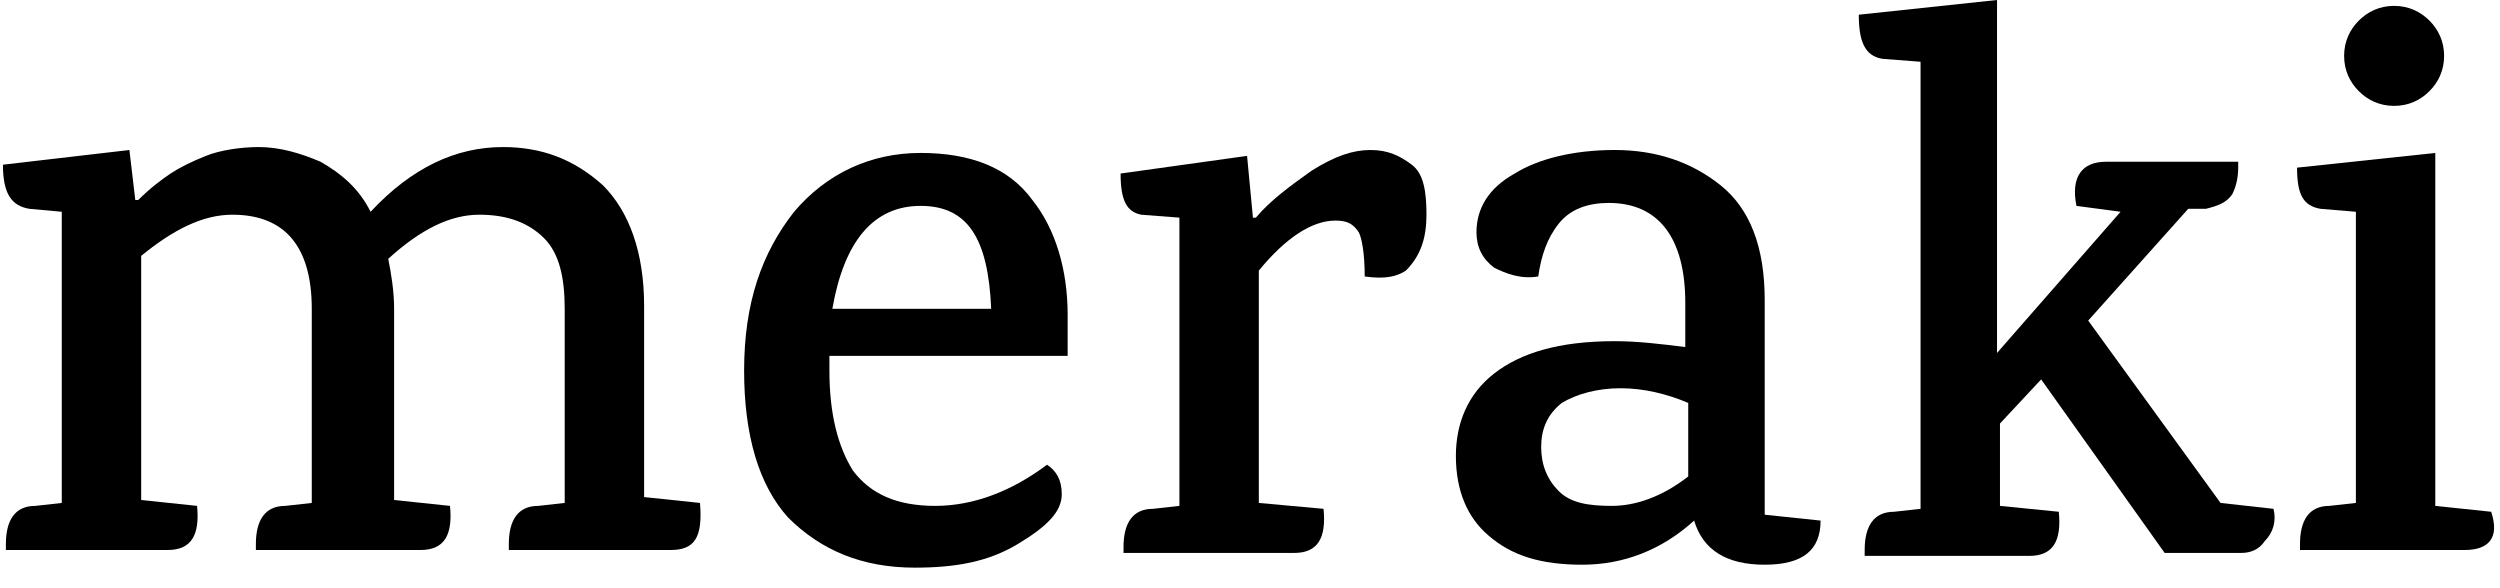 <svg width="85" height="20" viewBox="0 0 85 20" fill="none" xmlns="http://www.w3.org/2000/svg">
<g clip-path="url(#clip0_7322_3826)">
<path d="M22.8 18.7H17.3V18.5C17.3 17.7 17.6 17.2 18.3 17.2L19.2 17.1V10.5C19.2 9.4 19 8.6 18.5 8.1C18 7.6 17.3 7.3 16.3 7.3C15.3 7.3 14.3 7.8 13.2 8.8C13.3 9.3 13.4 9.9 13.4 10.5V17L15.3 17.2C15.4 18.2 15.1 18.7 14.3 18.7H8.7V18.5C8.7 17.7 9 17.2 9.7 17.2L10.6 17.1V10.5C10.6 8.4 9.7 7.3 7.9 7.3C6.9 7.3 5.9 7.8 4.8 8.7V17L6.7 17.2C6.8 18.2 6.5 18.7 5.7 18.7H0.2V18.5C0.2 17.7 0.5 17.2 1.2 17.2L2.1 17.1V7.2L1 7.1C0.4 7 0.1 6.6 0.1 5.6L4.4 5.1L4.6 6.8H4.7C5.1 6.4 5.5 6.1 5.8 5.9C6.1 5.7 6.5 5.5 7 5.3C7.5 5.1 8.2 5 8.8 5C9.5 5 10.2 5.2 10.9 5.5C11.6 5.9 12.2 6.4 12.6 7.2C14 5.7 15.5 5 17.1 5C18.4 5 19.5 5.4 20.5 6.3C21.4 7.2 21.9 8.6 21.9 10.4V16.9L23.8 17.1C23.9 18.3 23.6 18.7 22.8 18.7Z" fill="black"/>
<path d="M28.2 12.1V12.6C28.2 14.1 28.5 15.2 29 16C29.6 16.8 30.5 17.2 31.8 17.2C33.1 17.2 34.4 16.7 35.6 15.8C35.9 16 36.1 16.3 36.1 16.8C36.1 17.4 35.6 17.9 34.6 18.5C33.6 19.1 32.5 19.3 31.1 19.3C29.3 19.3 27.9 18.7 26.8 17.6C25.8 16.5 25.3 14.8 25.3 12.6C25.3 10.3 25.9 8.6 27 7.2C28.1 5.9 29.6 5.2 31.3 5.2C33 5.2 34.3 5.7 35.1 6.8C35.9 7.8 36.3 9.2 36.3 10.7V12.1H28.2ZM31.3 7C29.7 7 28.7 8.2 28.3 10.5H33.7C33.6 8.1 32.9 7 31.3 7Z" fill="black"/>
<path d="M44.6 5.8C45.4 5.3 46 5.1 46.6 5.1C47.2 5.1 47.6 5.3 48 5.6C48.4 5.9 48.5 6.5 48.5 7.3C48.5 8.1 48.3 8.7 47.8 9.2C47.5 9.4 47.1 9.5 46.4 9.4C46.4 8.6 46.3 8.1 46.2 7.9C46 7.6 45.8 7.5 45.4 7.5C44.6 7.5 43.7 8.1 42.8 9.2V17.1L45 17.3C45.1 18.3 44.8 18.8 44 18.8H38.2V18.6C38.2 17.8 38.5 17.3 39.2 17.3L40.1 17.2V7.4L38.8 7.3C38.3 7.2 38.1 6.8 38.1 5.9L42.4 5.3L42.6 7.4H42.7C43.2 6.8 43.9 6.3 44.6 5.8Z" fill="black"/>
<path d="M61.9 17.7C61.9 18.7 61.3 19.2 60 19.2C58.7 19.2 57.9 18.7 57.6 17.7C56.5 18.7 55.2 19.2 53.8 19.2C52.4 19.2 51.4 18.9 50.6 18.2C49.9 17.6 49.5 16.7 49.5 15.5C49.5 14.4 49.9 13.4 50.8 12.7C51.7 12 53 11.6 54.9 11.6C55.7 11.6 56.5 11.7 57.3 11.8V10.3C57.3 8.1 56.4 6.9 54.7 6.9C54 6.9 53.4 7.1 53 7.6C52.6 8.1 52.4 8.7 52.3 9.4C51.7 9.5 51.2 9.3 50.8 9.1C50.4 8.8 50.2 8.4 50.2 7.9C50.2 7.1 50.6 6.4 51.5 5.9C52.3 5.4 53.5 5.1 54.9 5.1C56.3 5.1 57.5 5.5 58.5 6.3C59.5 7.1 60 8.4 60 10.2V17.5L61.9 17.7ZM57.4 13.7C56.7 13.4 55.9 13.2 55.1 13.2C54.3 13.2 53.6 13.4 53.1 13.7C52.6 14.1 52.4 14.6 52.4 15.2C52.4 15.8 52.6 16.3 53 16.7C53.4 17.1 54 17.2 54.8 17.2C55.6 17.2 56.5 16.9 57.4 16.2V13.7Z" fill="black"/>
<path d="M71.599 5.5H76.099V5.7C76.099 6.1 75.999 6.4 75.899 6.6C75.699 6.9 75.399 7 74.999 7.1H74.399L70.999 10.9L75.499 17.1L77.299 17.3C77.399 17.7 77.299 18.1 76.999 18.4C76.799 18.7 76.499 18.8 76.199 18.8H73.599L69.399 12.9L67.999 14.4V17.2L69.999 17.4C70.099 18.4 69.799 18.9 68.999 18.9H63.399V18.7C63.399 17.9 63.699 17.4 64.399 17.4L65.299 17.3V2.1L63.999 2C63.399 1.9 63.199 1.4 63.199 0.5L67.899 0V12L72.099 7.2L70.599 7C70.399 6 70.799 5.5 71.599 5.5Z" fill="black"/>
<path d="M83.8 18.7H78.2V18.5C78.2 17.7 78.5 17.2 79.2 17.2L80.1 17.1V7.2L78.9 7.1C78.3 7 78.1 6.6 78.1 5.7L82.8 5.2V17.2L84.7 17.4C85 18.3 84.6 18.7 83.8 18.7ZM83.1 1.9C83.1 2.4 82.9 2.8 82.6 3.1C82.3 3.4 81.9 3.6 81.4 3.6C80.9 3.6 80.5 3.4 80.2 3.1C79.9 2.8 79.7 2.4 79.7 1.9C79.7 1.4 79.9 1 80.2 0.7C80.5 0.4 80.9 0.2 81.4 0.2C81.9 0.2 82.3 0.4 82.6 0.7C82.9 1 83.1 1.4 83.1 1.9Z" fill="black"/>
</g>
<defs>
<clipPath id="clip0_7322_3826">
<rect width="85" height="20" fill="white"/>
</clipPath>
</defs>
</svg>
